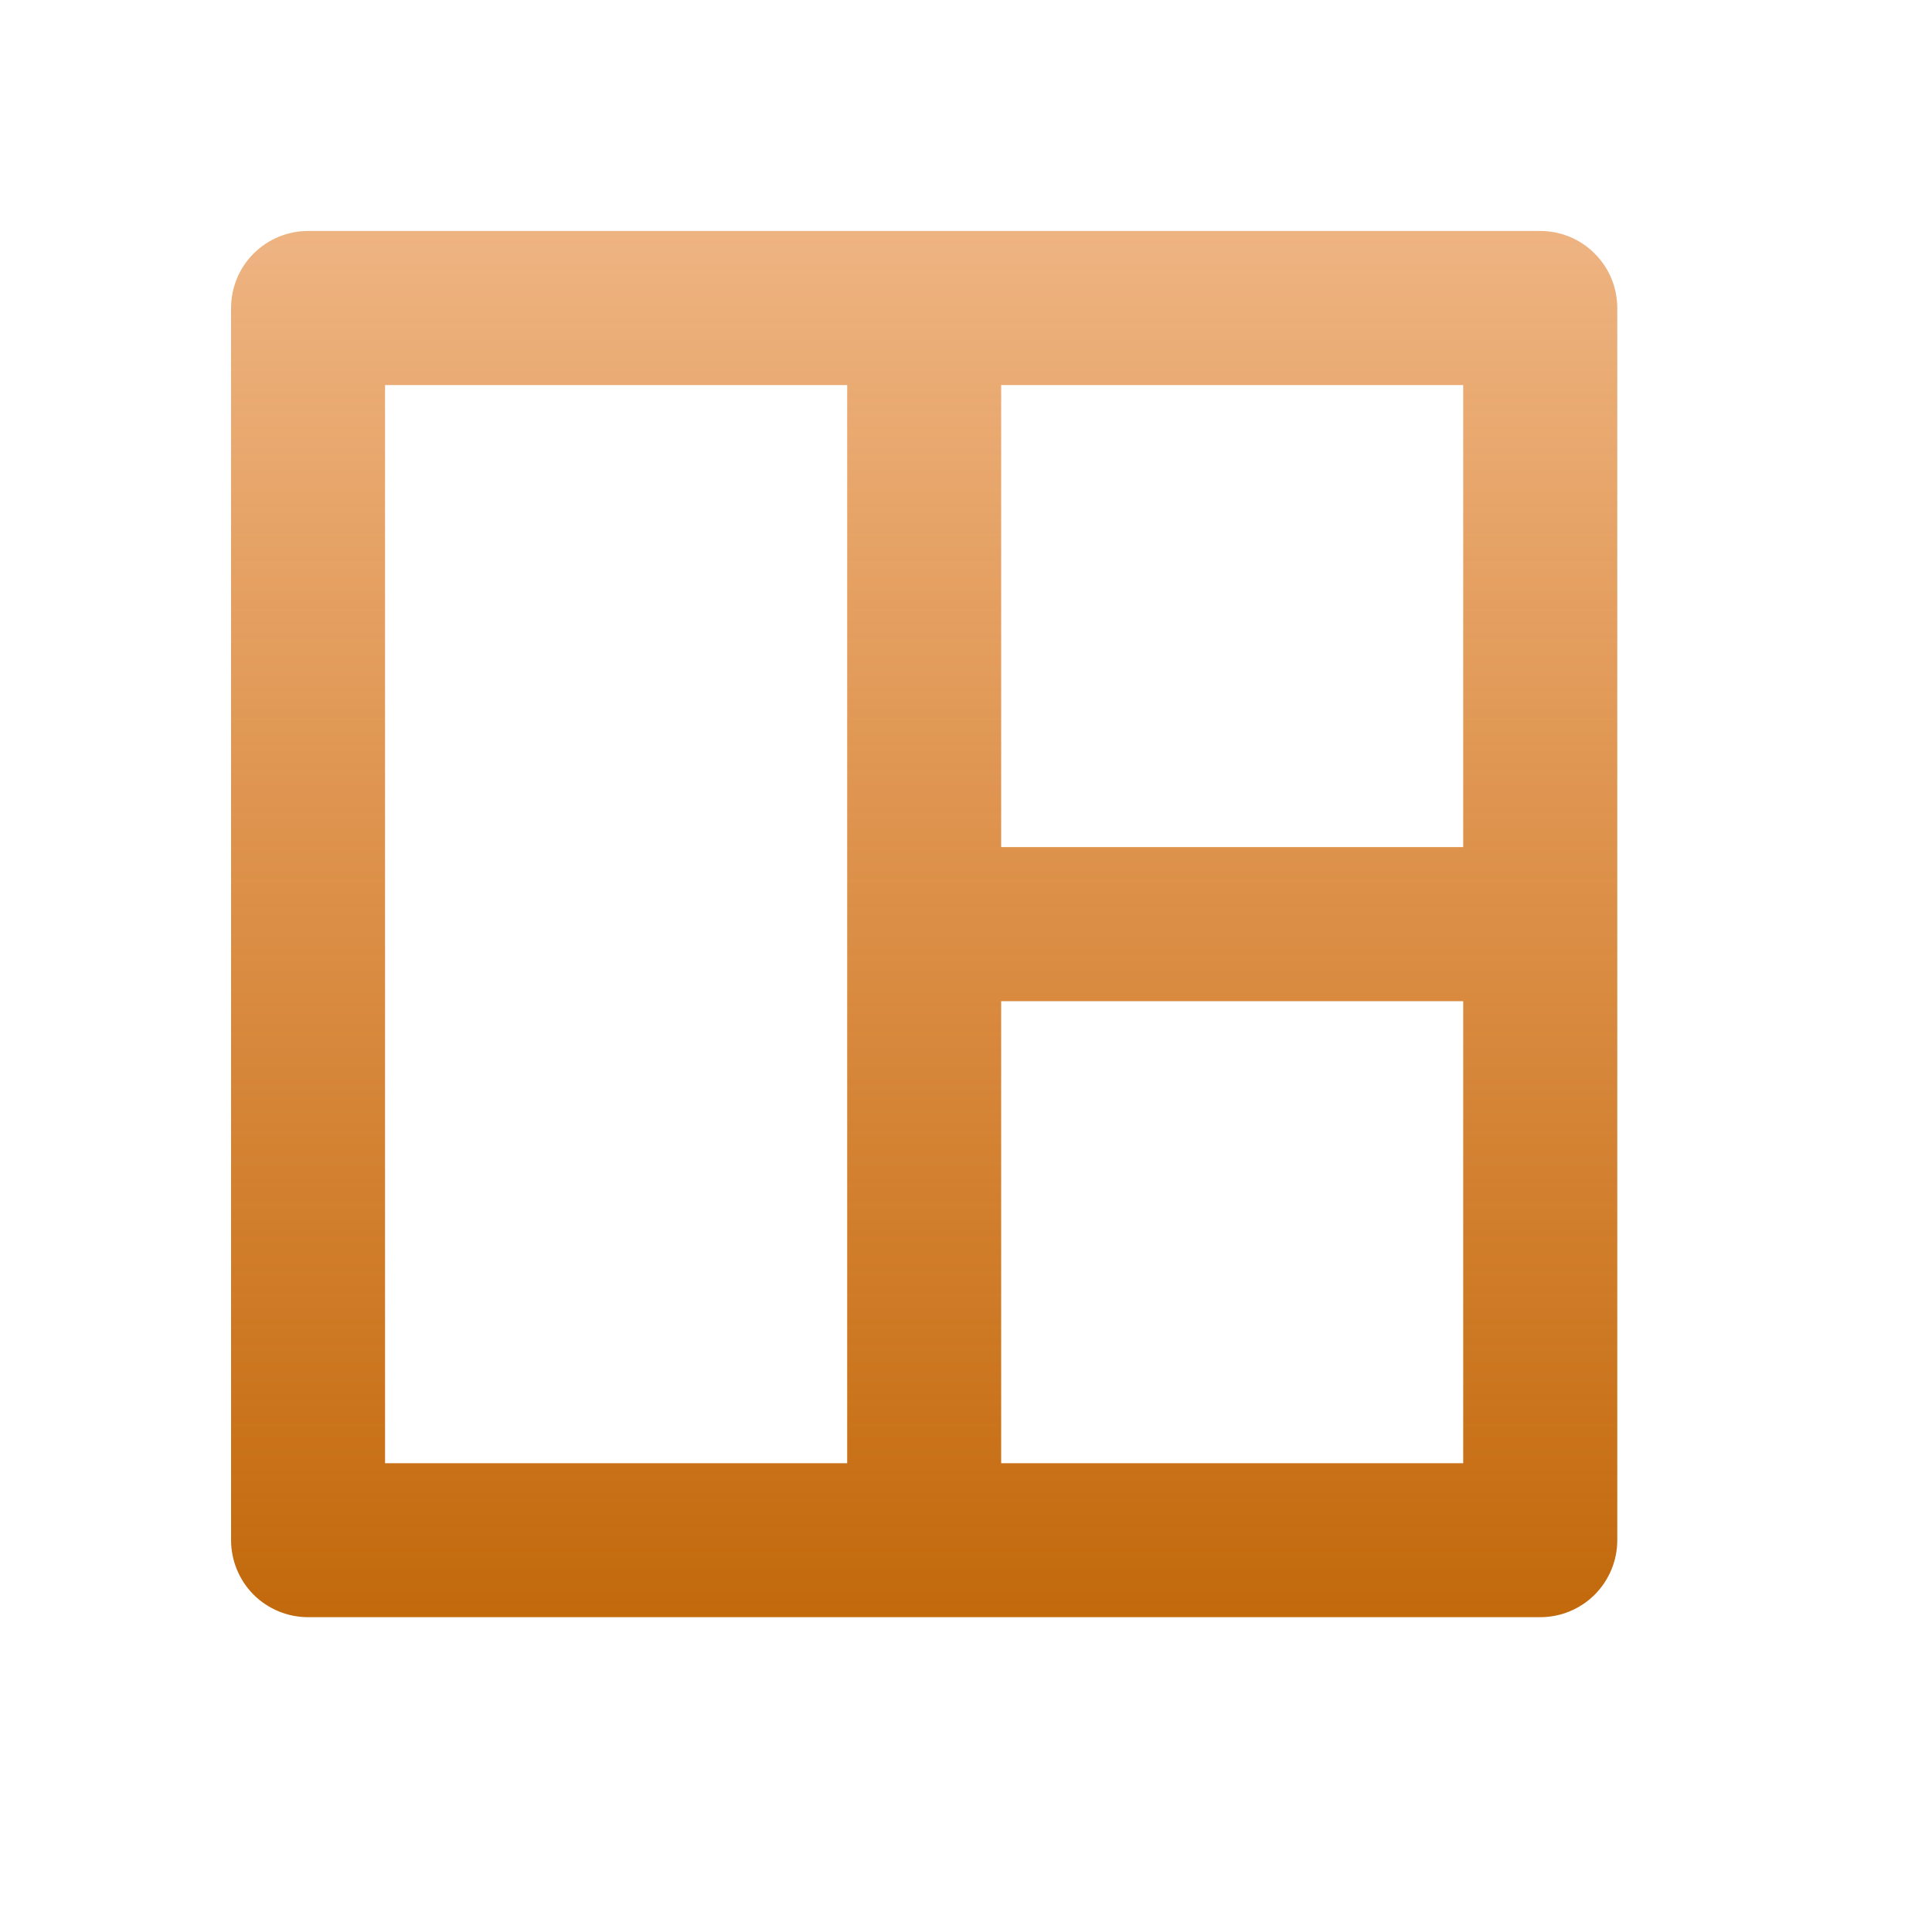<?xml version="1.0" encoding="utf-8"?>
<svg xmlns="http://www.w3.org/2000/svg" fill="none" height="100%" overflow="visible" preserveAspectRatio="none" style="display: block;" viewBox="0 0 20 20" width="100%">
<g id="icon">
<path d="M16.742 15.944C16.742 16.155 16.658 16.358 16.508 16.508C16.359 16.657 16.156 16.741 15.945 16.741H3.189C2.978 16.741 2.775 16.657 2.625 16.508C2.476 16.358 2.392 16.155 2.392 15.944V3.189C2.392 2.977 2.476 2.774 2.625 2.625C2.775 2.475 2.978 2.391 3.189 2.391H15.945C16.156 2.391 16.359 2.475 16.508 2.625C16.658 2.774 16.742 2.977 16.742 3.189V15.944ZM8.77 3.986H3.986V15.147H8.77V3.986ZM15.147 10.364H10.364V15.147H15.147V10.364ZM15.147 3.986H10.364V8.769H15.147V3.986Z" fill="url(#paint0_linear_0_28558)" id="Vector"/>
</g>
<defs>
<linearGradient gradientUnits="userSpaceOnUse" id="paint0_linear_0_28558" x1="9.567" x2="9.567" y1="2.391" y2="16.741">
<stop stop-color="#DC6803" stop-opacity="0.5"/>
<stop offset="1" stop-color="#C2690C"/>
</linearGradient>
</defs>
</svg>
